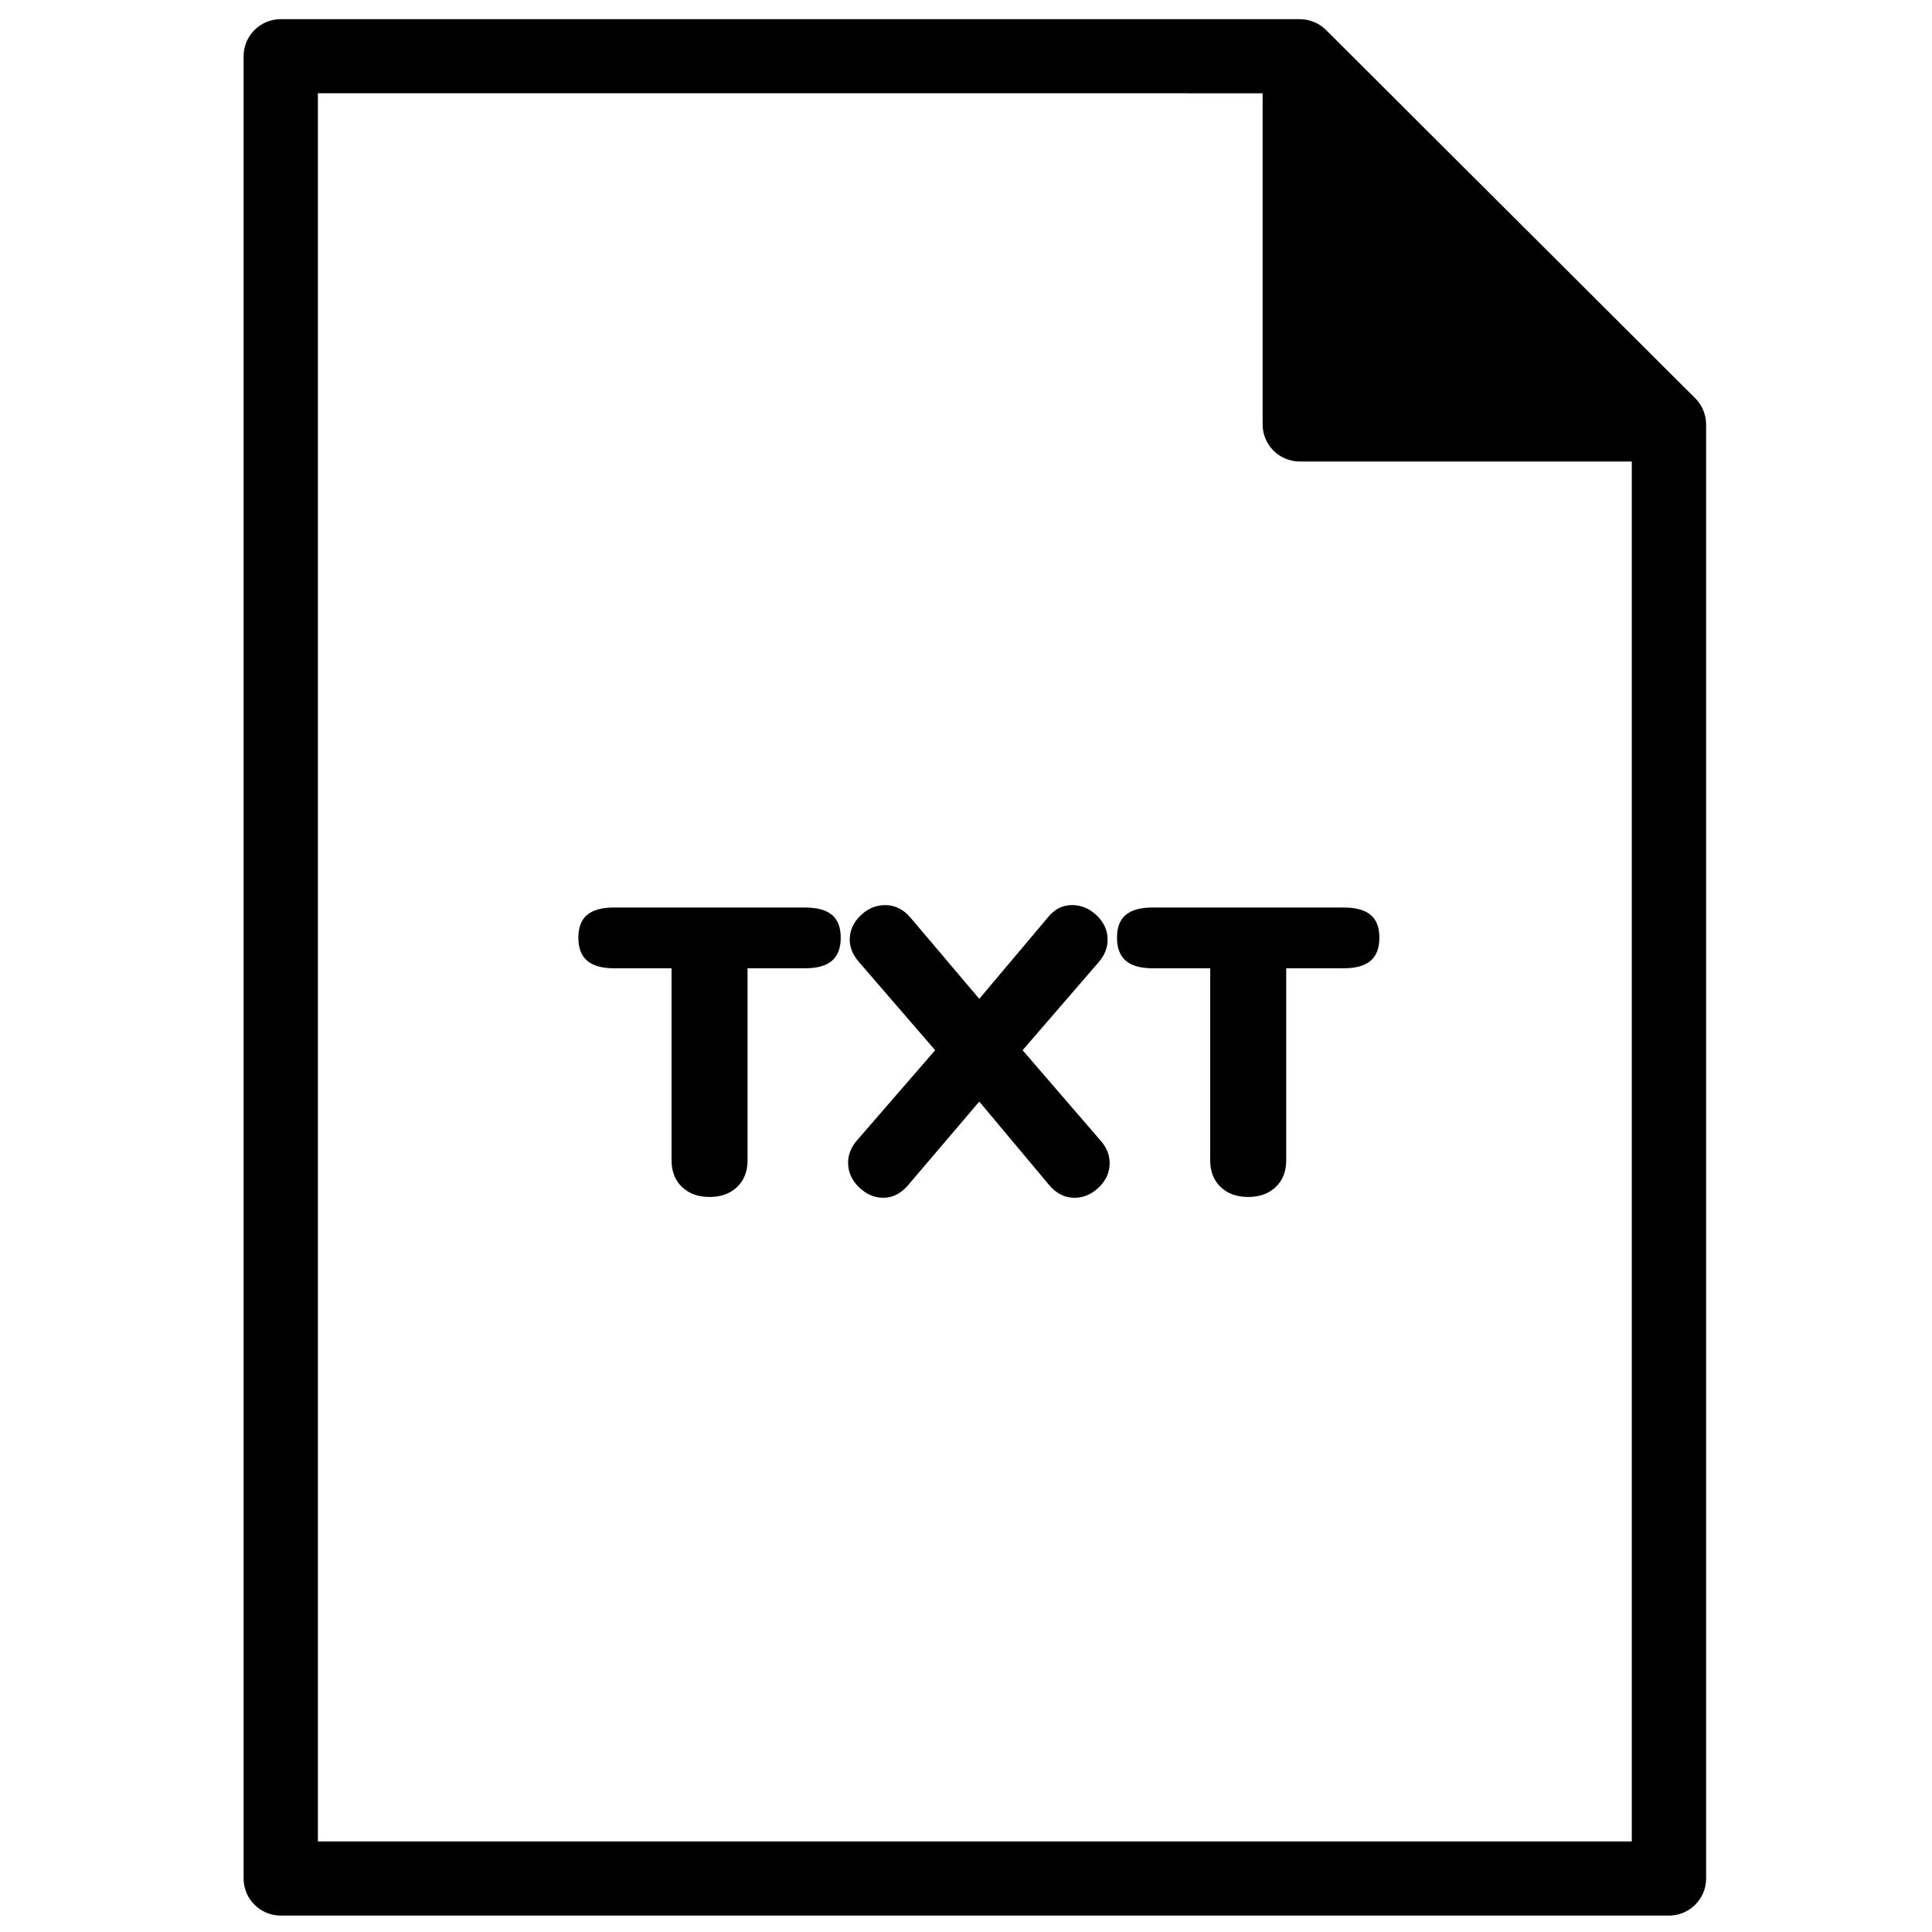 <?xml version="1.0" encoding="UTF-8"?>
<!-- Uploaded to: SVG Repo, www.svgrepo.com, Generator: SVG Repo Mixer Tools -->
<svg width="800px" height="800px" version="1.1" viewBox="144 144 512 512" xmlns="http://www.w3.org/2000/svg">
 <defs>
  <clipPath id="a">
   <path d="m208 149h389v502.9h-389z"/>
  </clipPath>
 </defs>
 <g clip-path="url(#a)">
  <path d="m478.61 168.72v87.762c0 5.426 4.41 9.82 9.848 9.82h87.988v365.7h-348.2v-463.29zm117.51 87.43c-0.004-0.109-0.008-0.219-0.016-0.328-0.027-0.418-0.074-0.832-0.156-1.242v-0.016c-0.086-0.414-0.203-0.82-0.34-1.219-0.031-0.105-0.07-0.207-0.109-0.309-0.141-0.371-0.297-0.738-0.48-1.09-0.016-0.027-0.023-0.055-0.039-0.082-0.199-0.371-0.43-0.723-0.676-1.066-0.062-0.094-0.133-0.184-0.199-0.277-0.258-0.336-0.531-0.66-0.836-0.965-0.004-0.004-0.008-0.012-0.016-0.02l-97.836-97.582c-0.309-0.312-0.645-0.59-0.988-0.852-0.09-0.066-0.176-0.133-0.27-0.199-0.348-0.246-0.703-0.477-1.074-0.676-0.023-0.012-0.051-0.02-0.078-0.035-0.355-0.184-0.723-0.34-1.098-0.48-0.102-0.039-0.203-0.074-0.305-0.109-0.402-0.137-0.809-0.254-1.227-0.336-0.004 0-0.008 0-0.008-0.004-0.414-0.082-0.832-0.125-1.254-0.152-0.109-0.008-0.215-0.012-0.324-0.016-0.113-0.004-0.223-0.02-0.336-0.02h-270.05c-5.438 0-9.848 4.398-9.848 9.82v482.93c0 5.422 4.41 9.82 9.848 9.82h367.89c5.438 0 9.844-4.398 9.844-9.82v-385.34c0-0.109-0.012-0.219-0.016-0.332zm-271.39 202.41c-1.84-1.762-2.762-4.121-2.762-7.074v-50.883h-15.27c-3.18 0-5.543-0.664-7.098-2-1.551-1.332-2.328-3.363-2.328-6.106 0-2.734 0.777-4.75 2.328-6.047 1.555-1.297 3.918-1.945 7.098-1.945h50.684c3.18 0 5.543 0.648 7.098 1.945 1.551 1.297 2.324 3.312 2.324 6.047 0 2.742-0.773 4.773-2.324 6.106-1.555 1.336-3.918 2-7.098 2h-15.27v50.883c0 2.953-0.918 5.312-2.762 7.074-1.84 1.766-4.277 2.648-7.312 2.648-3.031 0-5.469-0.883-7.309-2.648m113.34-6.32c0 2.449-0.957 4.594-2.867 6.43-1.914 1.836-4.062 2.754-6.445 2.754-2.527 0-4.731-1.082-6.609-3.242l-18.629-22.254-18.953 22.254c-1.879 2.16-4.043 3.242-6.496 3.242-2.383 0-4.531-0.938-6.445-2.809-1.914-1.871-2.871-4.031-2.871-6.481 0-2.09 0.758-4.035 2.277-5.836l20.793-23.98-20.254-23.445c-1.59-1.871-2.383-3.816-2.383-5.832 0-2.445 0.957-4.594 2.871-6.426 1.91-1.84 4.098-2.758 6.551-2.758 2.527 0 4.731 1.082 6.609 3.242l18.301 21.605 18.199-21.605c1.73-2.16 3.859-3.242 6.391-3.242 2.453 0 4.637 0.918 6.551 2.758 1.914 1.832 2.871 3.981 2.871 6.426 0 2.09-0.762 4.035-2.273 5.832l-20.258 23.445 20.688 23.98c1.59 1.801 2.383 3.781 2.383 5.941m29.406 6.32c-1.844-1.762-2.766-4.121-2.766-7.074v-50.883h-15.27c-3.176 0-5.543-0.664-7.094-2-1.555-1.332-2.328-3.363-2.328-6.106 0-2.734 0.773-4.75 2.328-6.047 1.551-1.297 3.918-1.945 7.094-1.945h50.688c3.18 0 5.543 0.648 7.094 1.945 1.555 1.297 2.328 3.312 2.328 6.047 0 2.742-0.773 4.773-2.328 6.106-1.551 1.336-3.914 2-7.094 2h-15.27v50.883c0 2.953-0.922 5.312-2.762 7.074-1.844 1.766-4.277 2.648-7.312 2.648-3.031 0-5.469-0.883-7.309-2.648" fill-rule="evenodd"/>
 </g>
</svg>